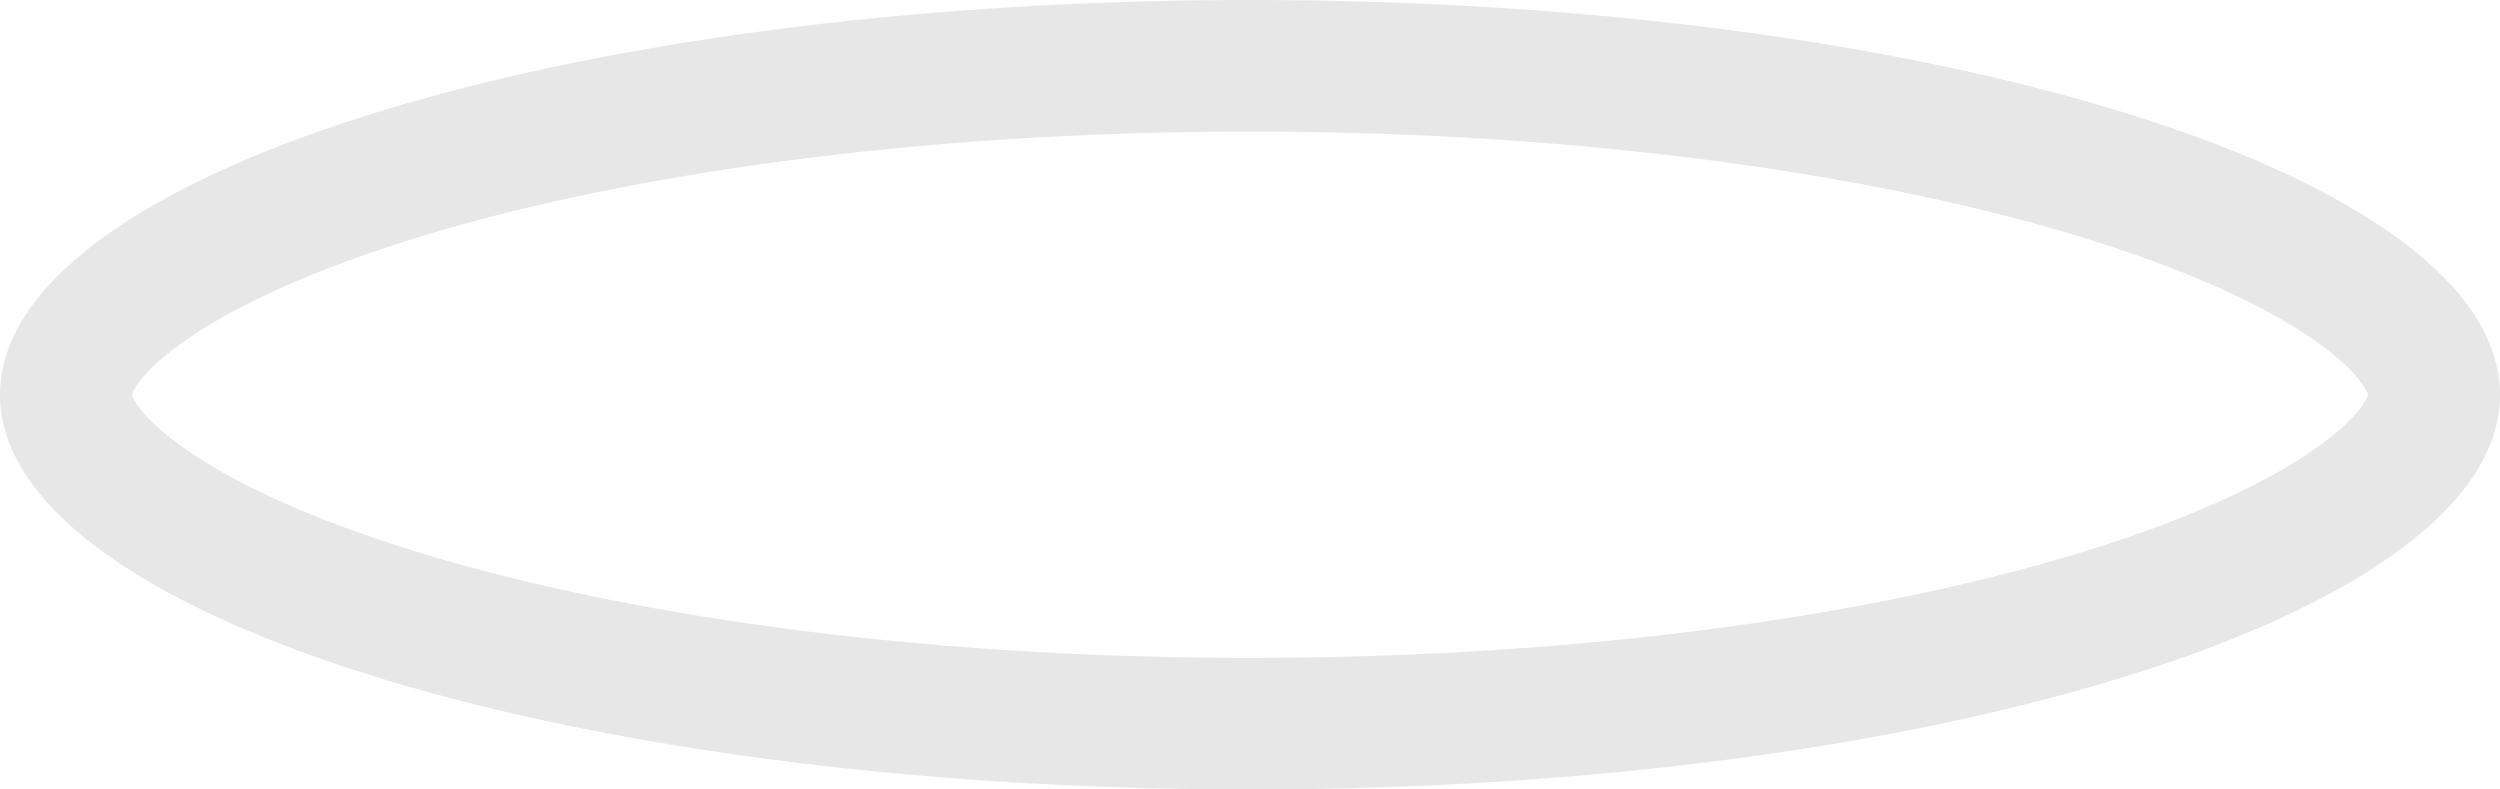 <?xml version="1.0" encoding="UTF-8"?> <svg xmlns="http://www.w3.org/2000/svg" width="38" height="12" viewBox="0 0 38 12" fill="none"> <path fill-rule="evenodd" clip-rule="evenodd" d="M31.833 3.665C28.638 2.656 24.1 2 19 2C13.9 2 9.362 2.656 6.167 3.665C4.558 4.173 3.401 4.736 2.69 5.267C2.14 5.677 2.026 5.932 2.004 6C2.026 6.068 2.14 6.323 2.69 6.733C3.401 7.264 4.558 7.827 6.167 8.335C9.362 9.344 13.9 10 19 10C24.1 10 28.638 9.344 31.833 8.335C33.442 7.827 34.599 7.264 35.31 6.733C35.86 6.323 35.974 6.068 35.996 6C35.974 5.932 35.86 5.677 35.31 5.267C34.599 4.736 33.442 4.173 31.833 3.665ZM38 6C38 2.686 29.493 0 19 0C8.507 0 0 2.686 0 6C0 9.314 8.507 12 19 12C29.493 12 38 9.314 38 6Z" fill="#E7E7E7"></path> </svg> 